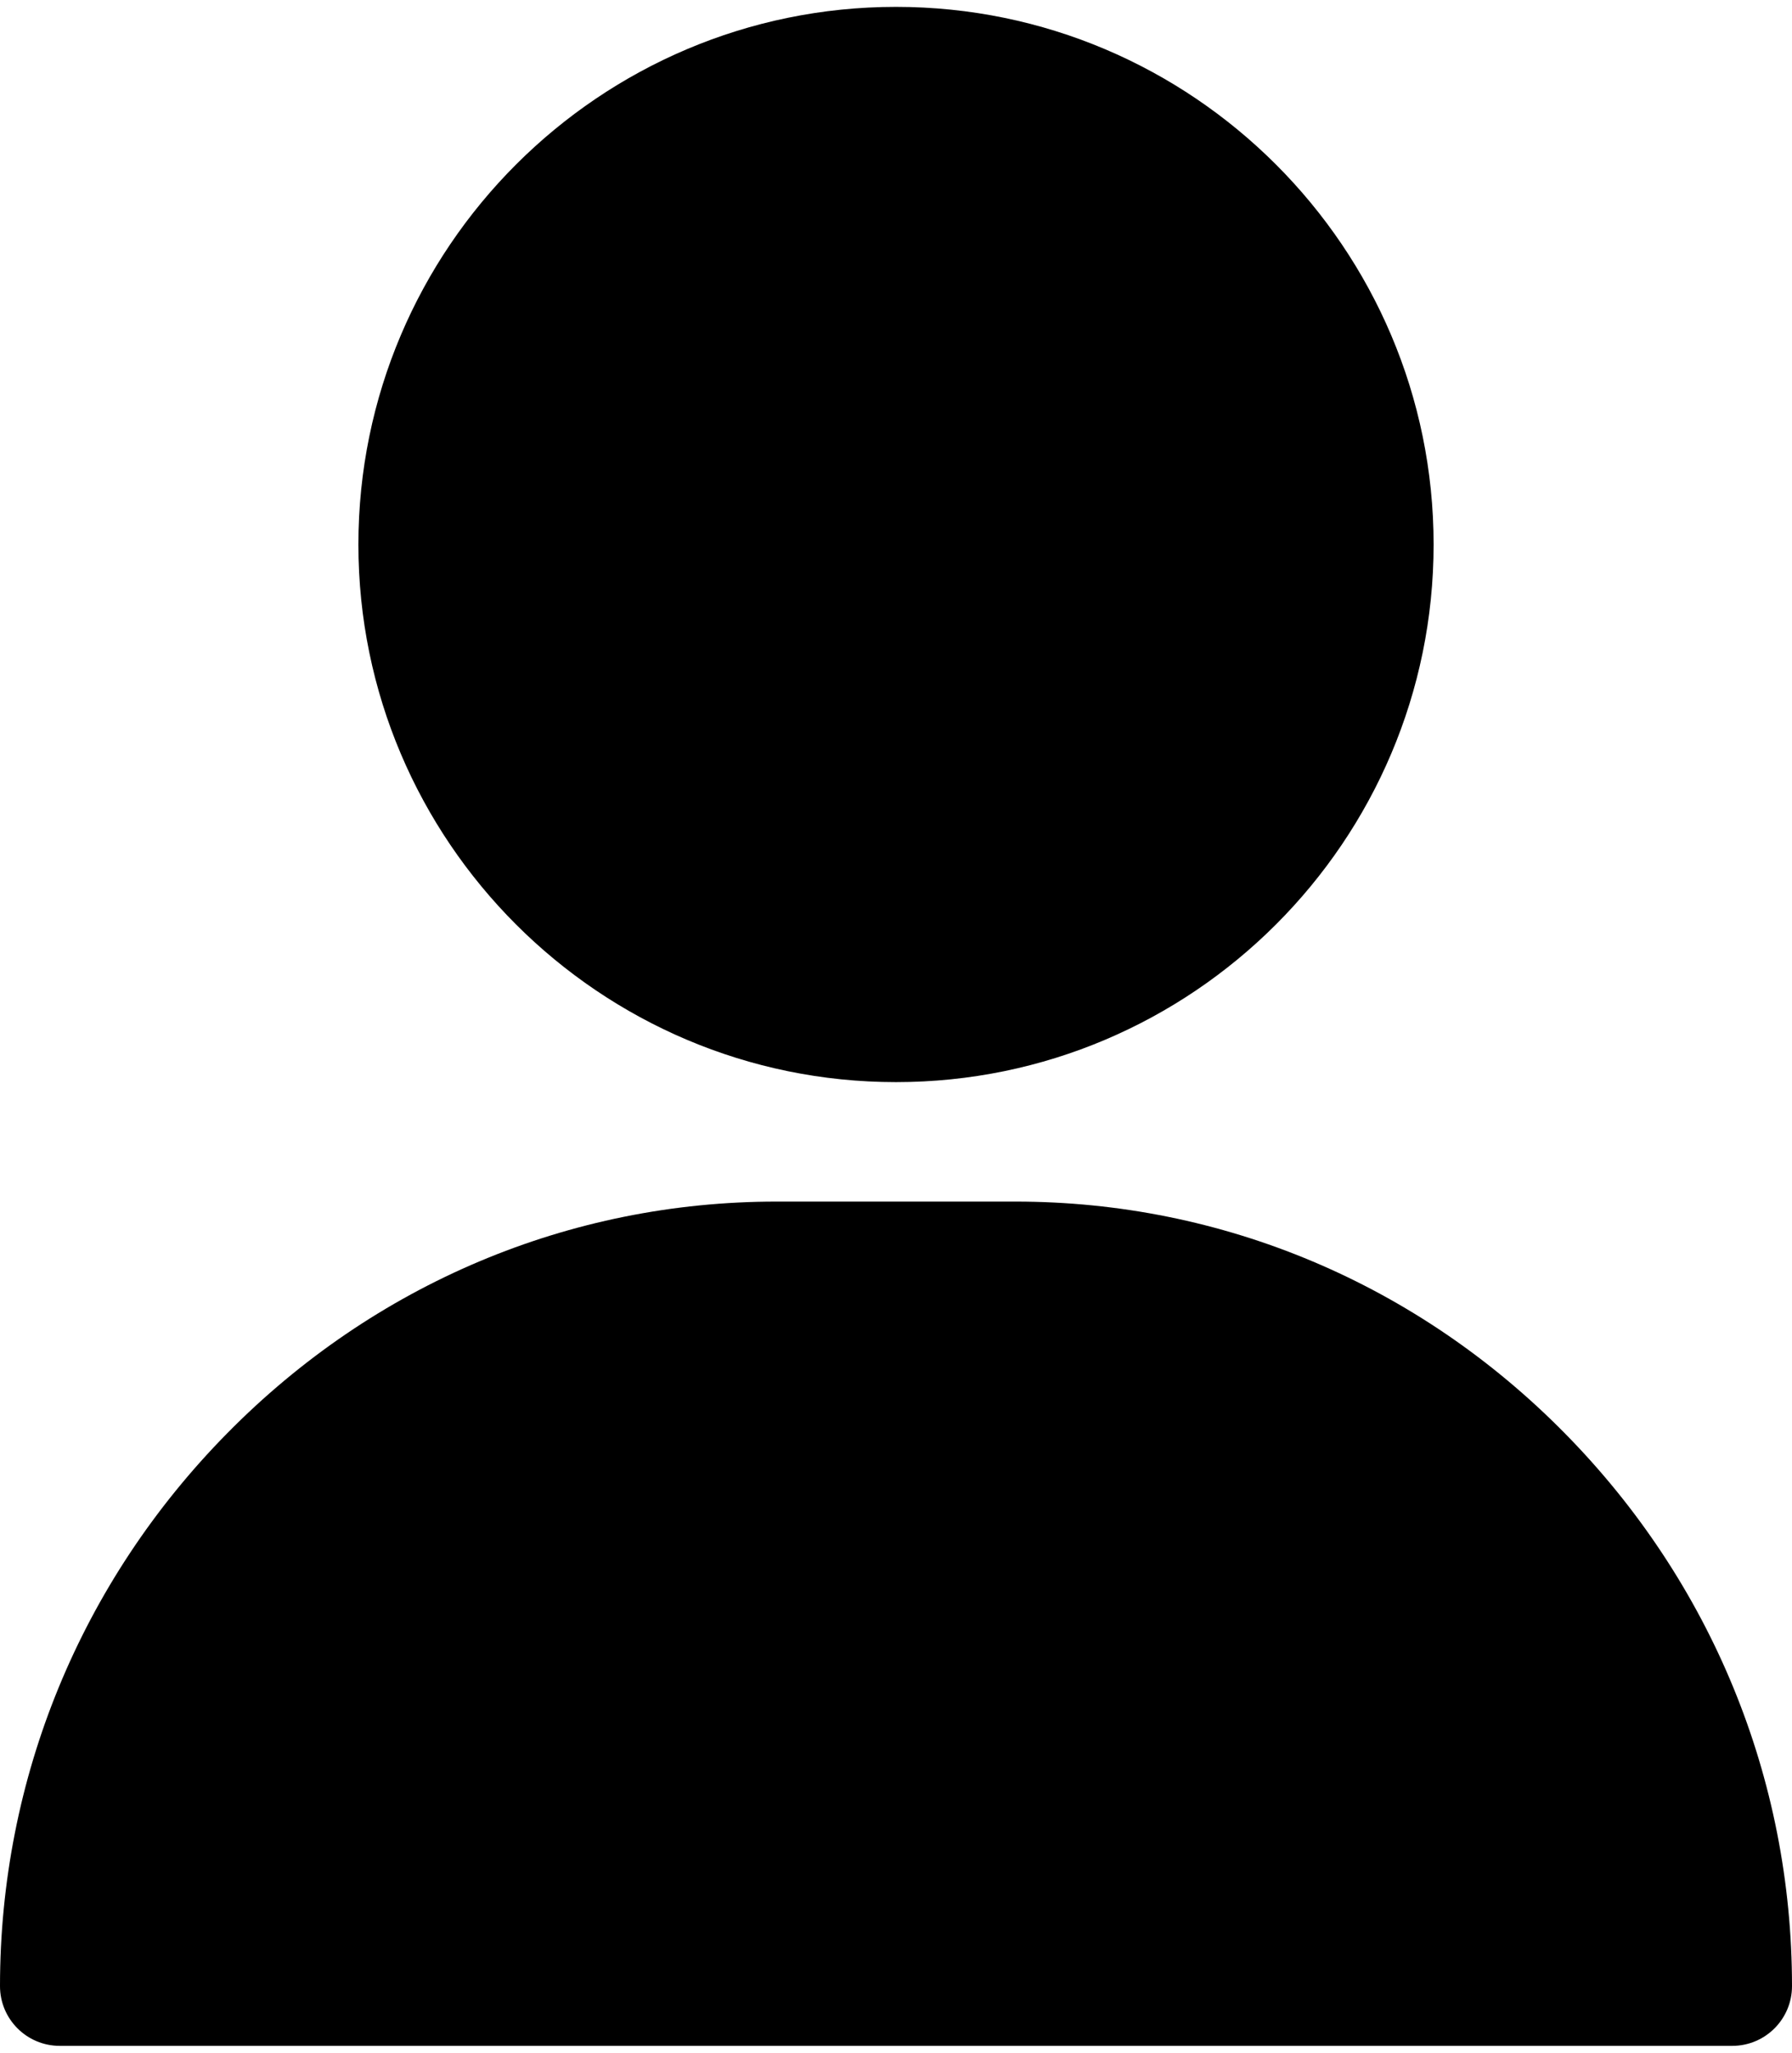 <?xml version="1.0" encoding="UTF-8"?> <svg xmlns="http://www.w3.org/2000/svg" width="110" height="126" viewBox="0 0 110 126" fill="currentColor"><path d="M55 0.422C36.804 0.422 22 15.226 22 33.422C22 51.619 36.804 66.422 55 66.422C73.196 66.422 88 51.619 88 33.422C88 15.226 73.196 0.422 55 0.422Z" fill="currentColor"></path><path d="M96.058 87.981C87.024 78.807 75.047 73.755 62.333 73.755H47.667C34.954 73.755 22.976 78.807 13.942 87.981C4.951 97.109 0 109.159 0 121.911C0 123.936 1.642 125.578 3.667 125.578H106.333C108.358 125.578 110 123.936 110 121.911C110 109.159 105.049 97.109 96.058 87.981Z" fill="currentColor"></path></svg> 